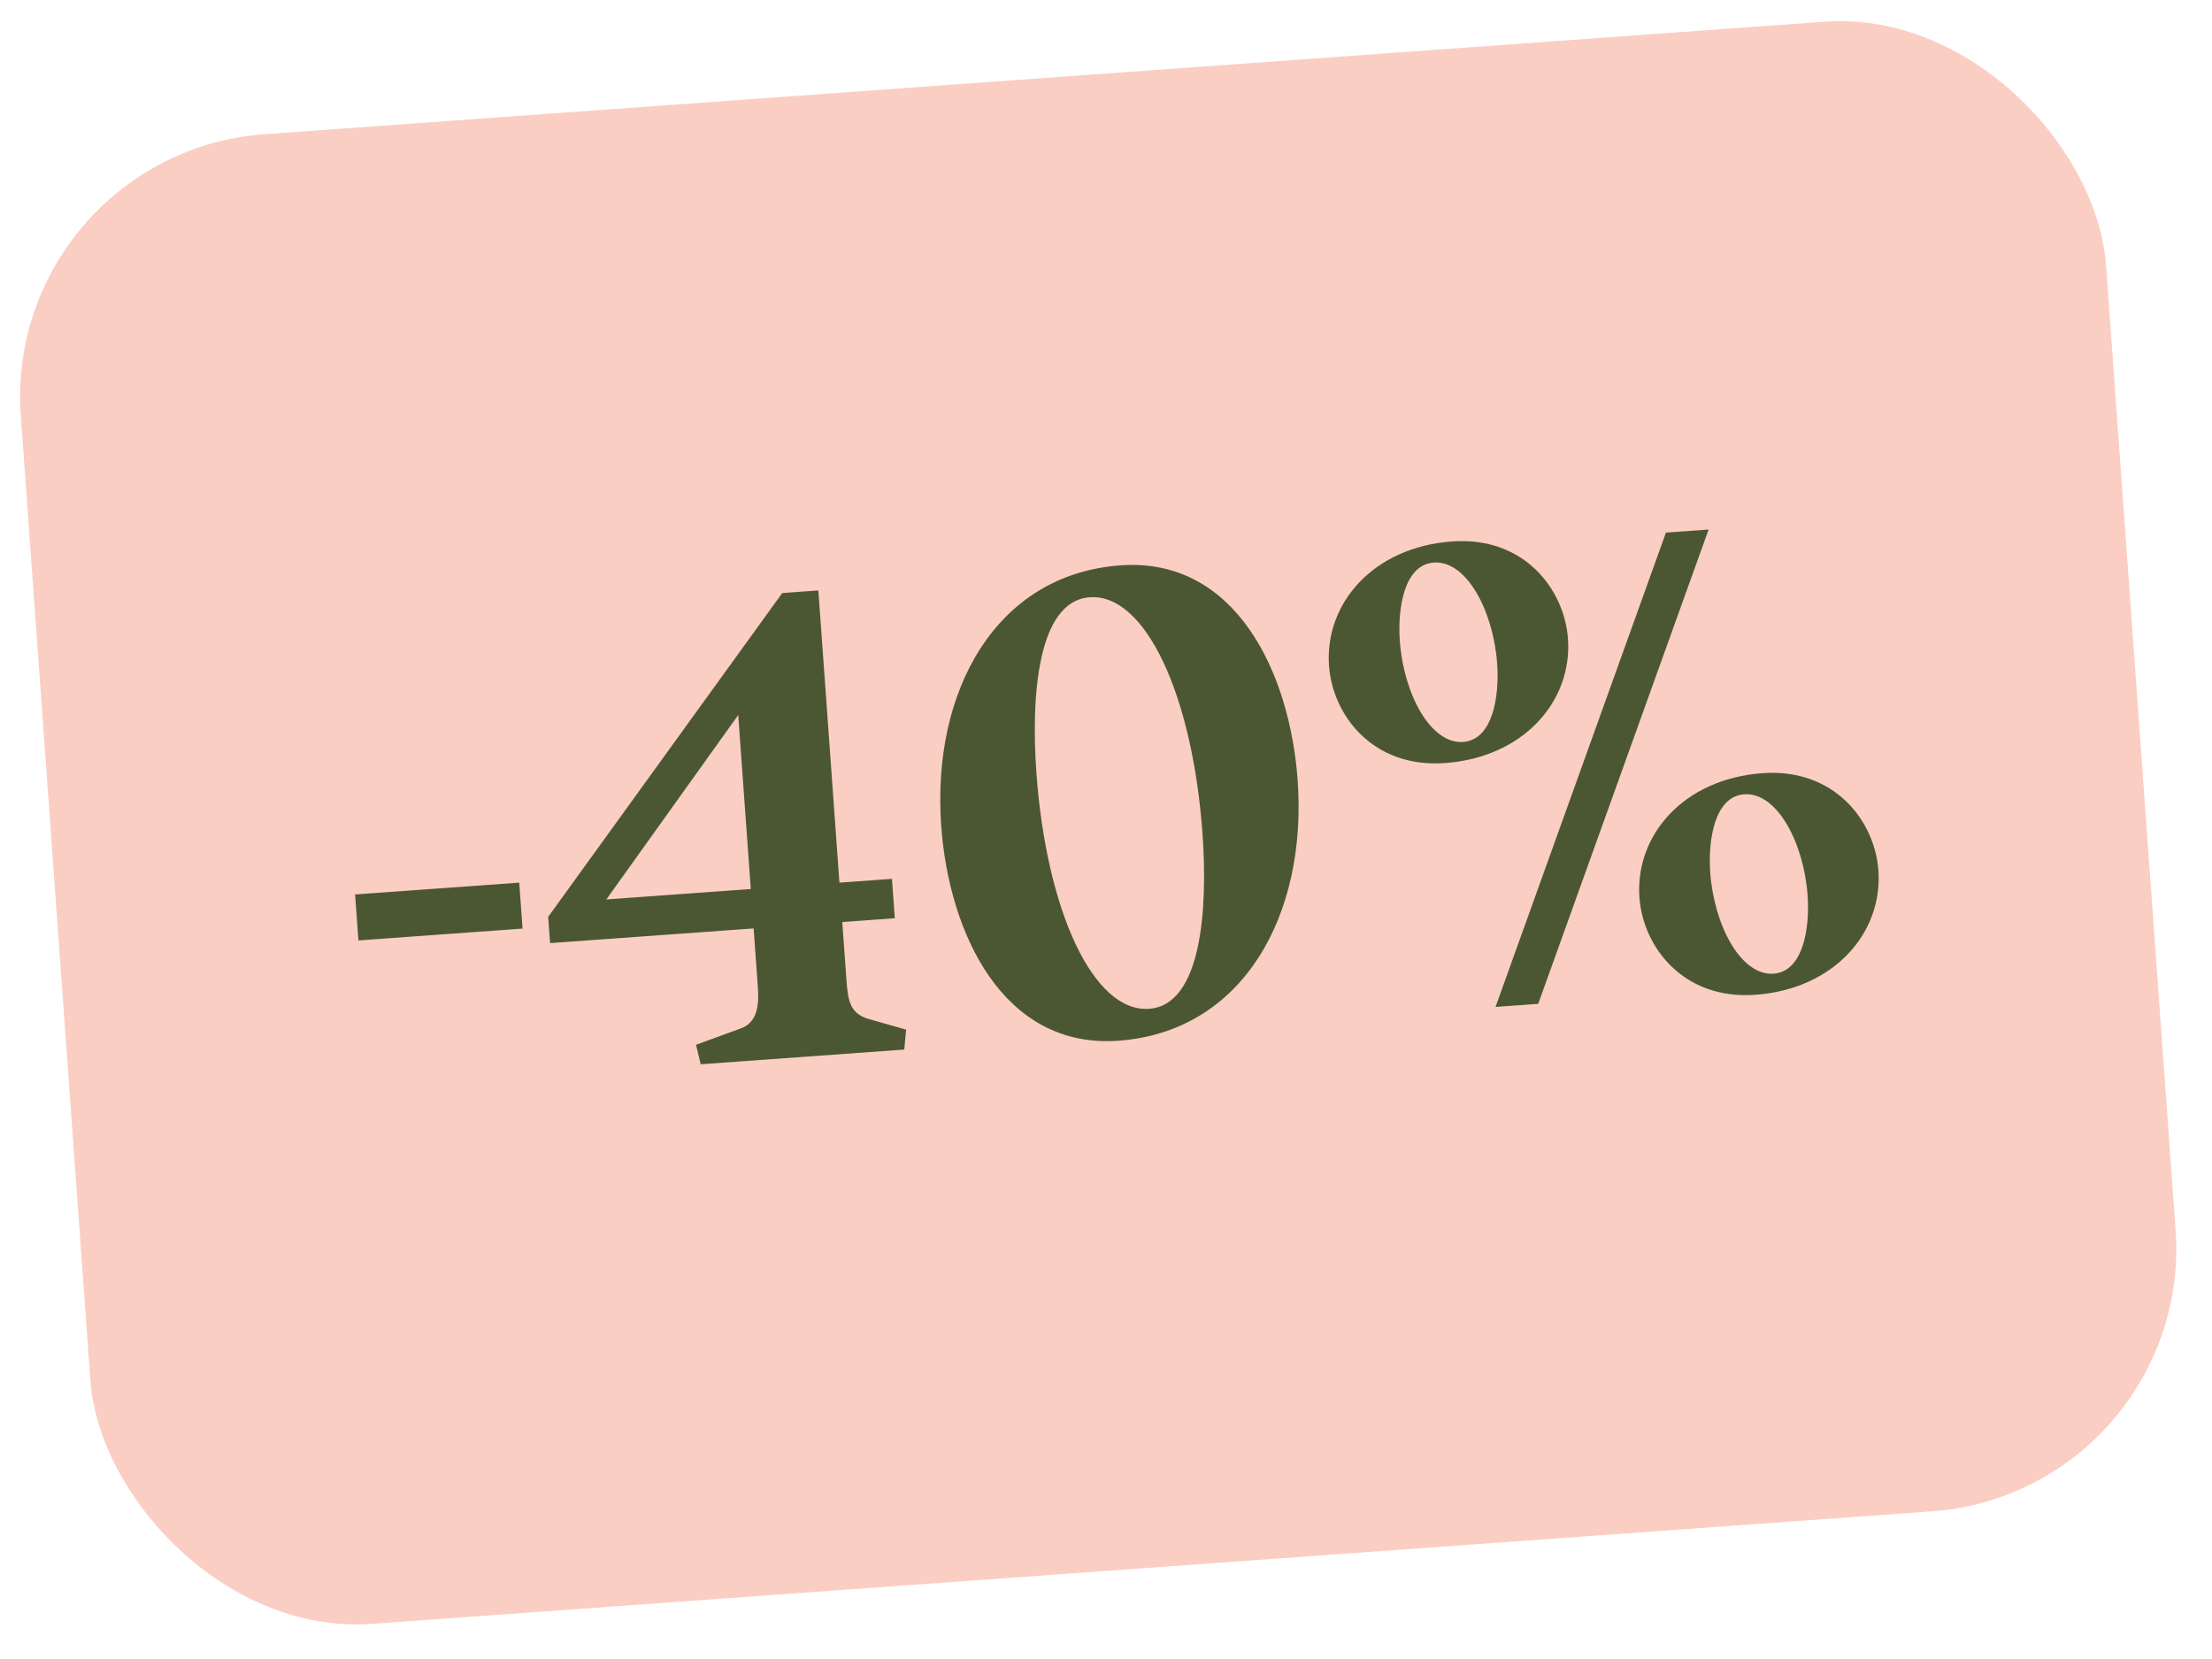 <?xml version="1.0" encoding="UTF-8"?> <svg xmlns="http://www.w3.org/2000/svg" width="84" height="63" viewBox="0 0 84 63" fill="none"> <rect x="0.071" y="5.816" width="79.392" height="56.715" rx="10" transform="rotate(-4.125 0.071 5.816)" fill="#FBCEC3"></rect> <path d="M13.611 35.713L19.844 35.263L19.718 33.518L13.485 33.967L13.611 35.713ZM26.61 40.415L34.339 39.857L34.41 39.1L33.003 38.7C32.287 38.501 32.201 38.006 32.147 37.258L31.985 35.014L33.98 34.87L33.872 33.374L31.877 33.518L31.077 22.422L29.705 22.521L20.817 34.817L20.889 35.814L28.619 35.257L28.78 37.501C28.834 38.249 28.726 38.833 28.14 39.051L26.431 39.676L26.61 40.415ZM23.025 34.156L28.034 27.153L28.511 33.761L23.025 34.156ZM43.638 38.309C41.518 38.462 39.734 34.581 39.357 29.344C39.15 26.477 39.388 22.825 41.383 22.681C43.502 22.528 45.286 26.41 45.664 31.646C45.871 34.514 45.633 38.165 43.638 38.309ZM42.472 39.521C47.21 39.18 49.647 34.743 49.278 29.631C48.981 25.517 46.912 21.154 42.549 21.469C37.811 21.811 35.374 26.248 35.742 31.359C36.039 35.474 38.108 39.836 42.472 39.521ZM55.565 28.175C54.318 28.265 53.301 26.333 53.157 24.338C53.068 23.091 53.325 21.444 54.447 21.363C55.694 21.273 56.71 23.205 56.854 25.2C56.944 26.446 56.687 28.094 55.565 28.175ZM58.413 38.121L64.884 20.109L63.263 20.226L56.792 38.238L58.413 38.121ZM67.353 36.975C66.107 37.065 65.09 35.133 64.946 33.138C64.856 31.891 65.113 30.244 66.235 30.163C67.482 30.073 68.499 32.005 68.643 33.999C68.733 35.246 68.475 36.894 67.353 36.975ZM54.871 28.977C57.863 28.761 59.714 26.622 59.543 24.254C59.408 22.384 57.884 20.363 55.141 20.561C52.149 20.777 50.298 22.915 50.469 25.284C50.603 27.154 52.128 29.175 54.871 28.977ZM66.659 37.777C69.651 37.561 71.502 35.422 71.332 33.053C71.197 31.183 69.672 29.163 66.93 29.361C63.937 29.576 62.086 31.715 62.257 34.084C62.392 35.954 63.916 37.975 66.659 37.777Z" fill="#4B5733"></path> </svg> 